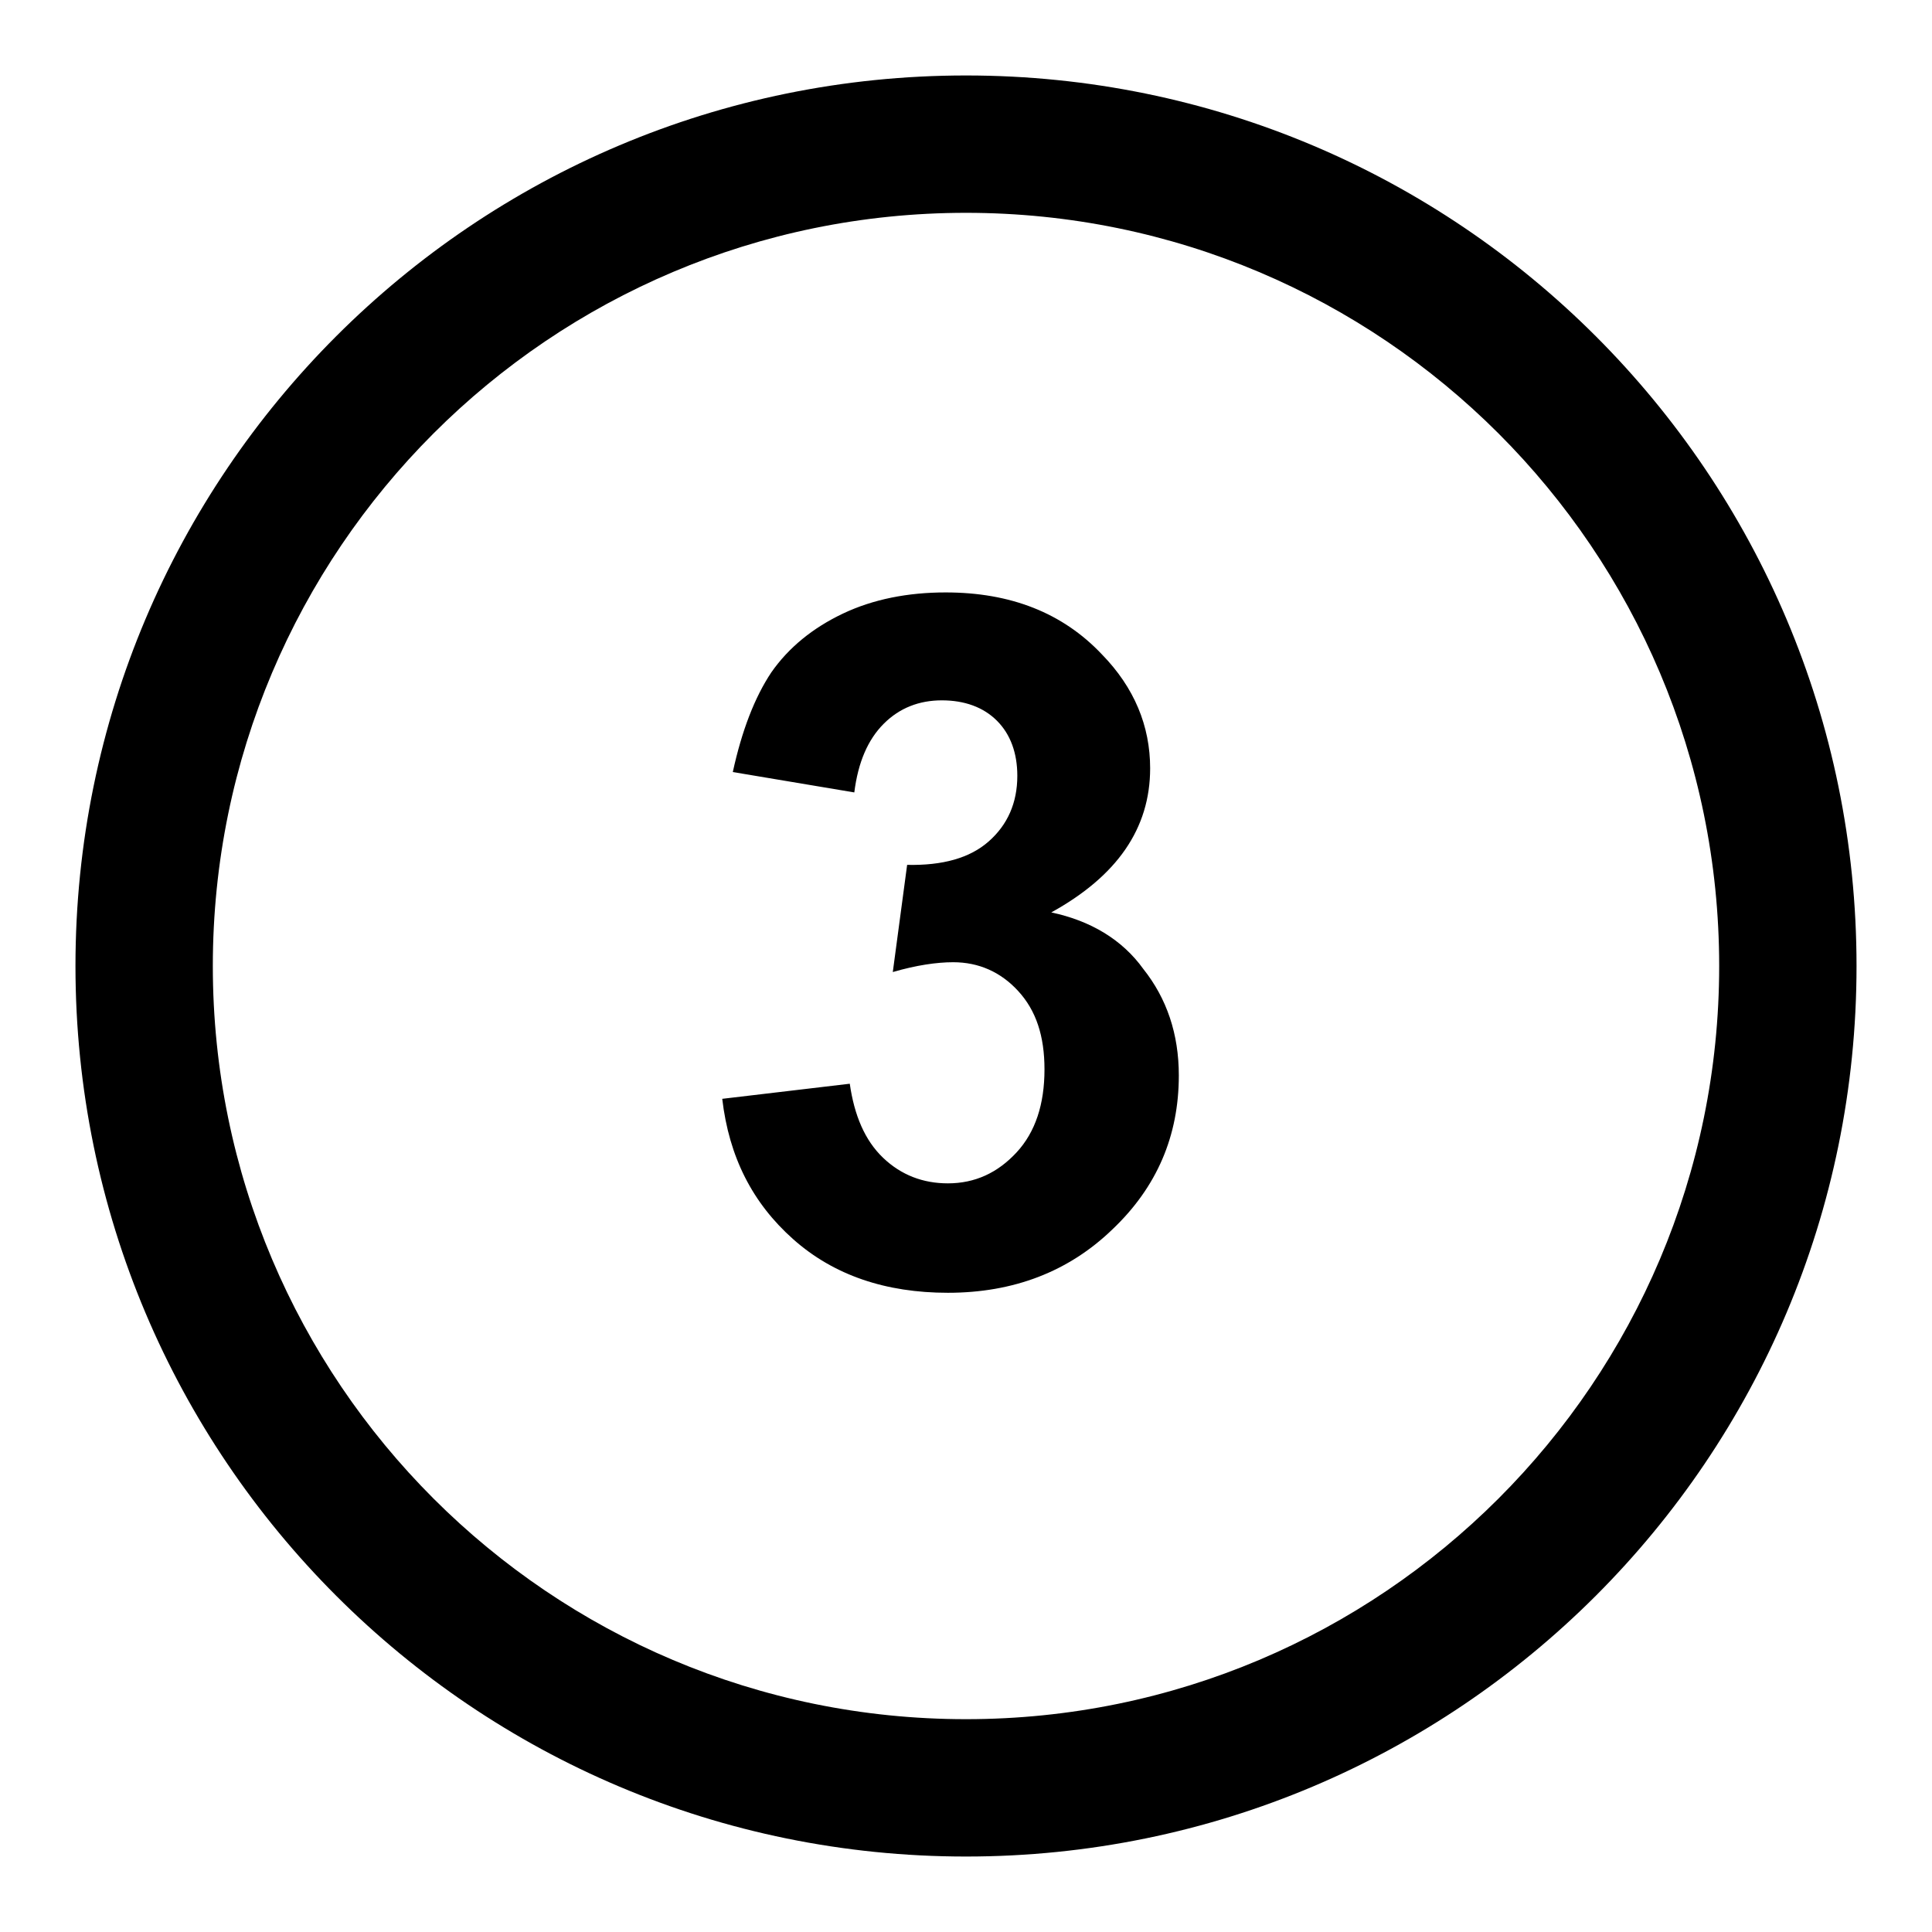 <?xml version="1.0" encoding="utf-8"?>
<!-- Svg Vector Icons : http://www.onlinewebfonts.com/icon -->
<!DOCTYPE svg PUBLIC "-//W3C//DTD SVG 1.1//EN" "http://www.w3.org/Graphics/SVG/1.1/DTD/svg11.dtd">
<svg version="1.1" xmlns="http://www.w3.org/2000/svg" xmlns:xlink="http://www.w3.org/1999/xlink" x="0px" y="0px" viewBox="0 0 256 256" enable-background="new 0 0 256 256" xml:space="preserve">
<g><g><g><path fill="#000000" d="M128,10C62.8,10,10,62.8,10,128c0,65.2,52.8,118,118,118c65.2,0,118-52.8,118-118C246,62.8,193.2,10,128,10z M128,227.8c-55.1,0-99.8-44.7-99.8-99.8c0-55.1,44.7-99.8,99.8-99.8c55.1,0,99.8,44.7,99.8,99.8C227.8,183.1,183.1,227.8,128,227.8z M139.3,120.9c8.7-4.8,13.1-11.1,13.1-19.1c0-5.6-2.1-10.7-6.4-15.1c-5.2-5.5-12.1-8.2-20.7-8.2c-5,0-9.6,0.9-13.6,2.8c-4,1.9-7.2,4.5-9.5,7.8c-2.2,3.3-3.9,7.7-5.1,13.2l16.1,2.7c0.5-4,1.8-7,3.9-9.1c2.1-2.1,4.7-3.1,7.7-3.1c3,0,5.5,0.9,7.3,2.7c1.8,1.8,2.7,4.3,2.7,7.3c0,3.6-1.3,6.5-3.8,8.7c-2.5,2.2-6.1,3.2-10.8,3.1l-1.9,14.2c3.1-0.9,5.8-1.3,8-1.3c3.4,0,6.3,1.3,8.6,3.8c2.4,2.6,3.5,6,3.5,10.4c0,4.6-1.2,8.3-3.7,11c-2.5,2.7-5.5,4.1-9.1,4.1c-3.3,0-6.2-1.1-8.6-3.4c-2.4-2.3-3.8-5.6-4.4-9.8l-16.9,2c0.9,7.7,4,13.8,9.4,18.6s12.3,7.1,20.5,7.1c8.7,0,16-2.8,21.8-8.4c5.9-5.6,8.8-12.4,8.8-20.4c0-5.5-1.6-10.2-4.7-14.1C148.7,124.5,144.5,122,139.3,120.9L139.3,120.9z"/></g></g></g>
</svg>